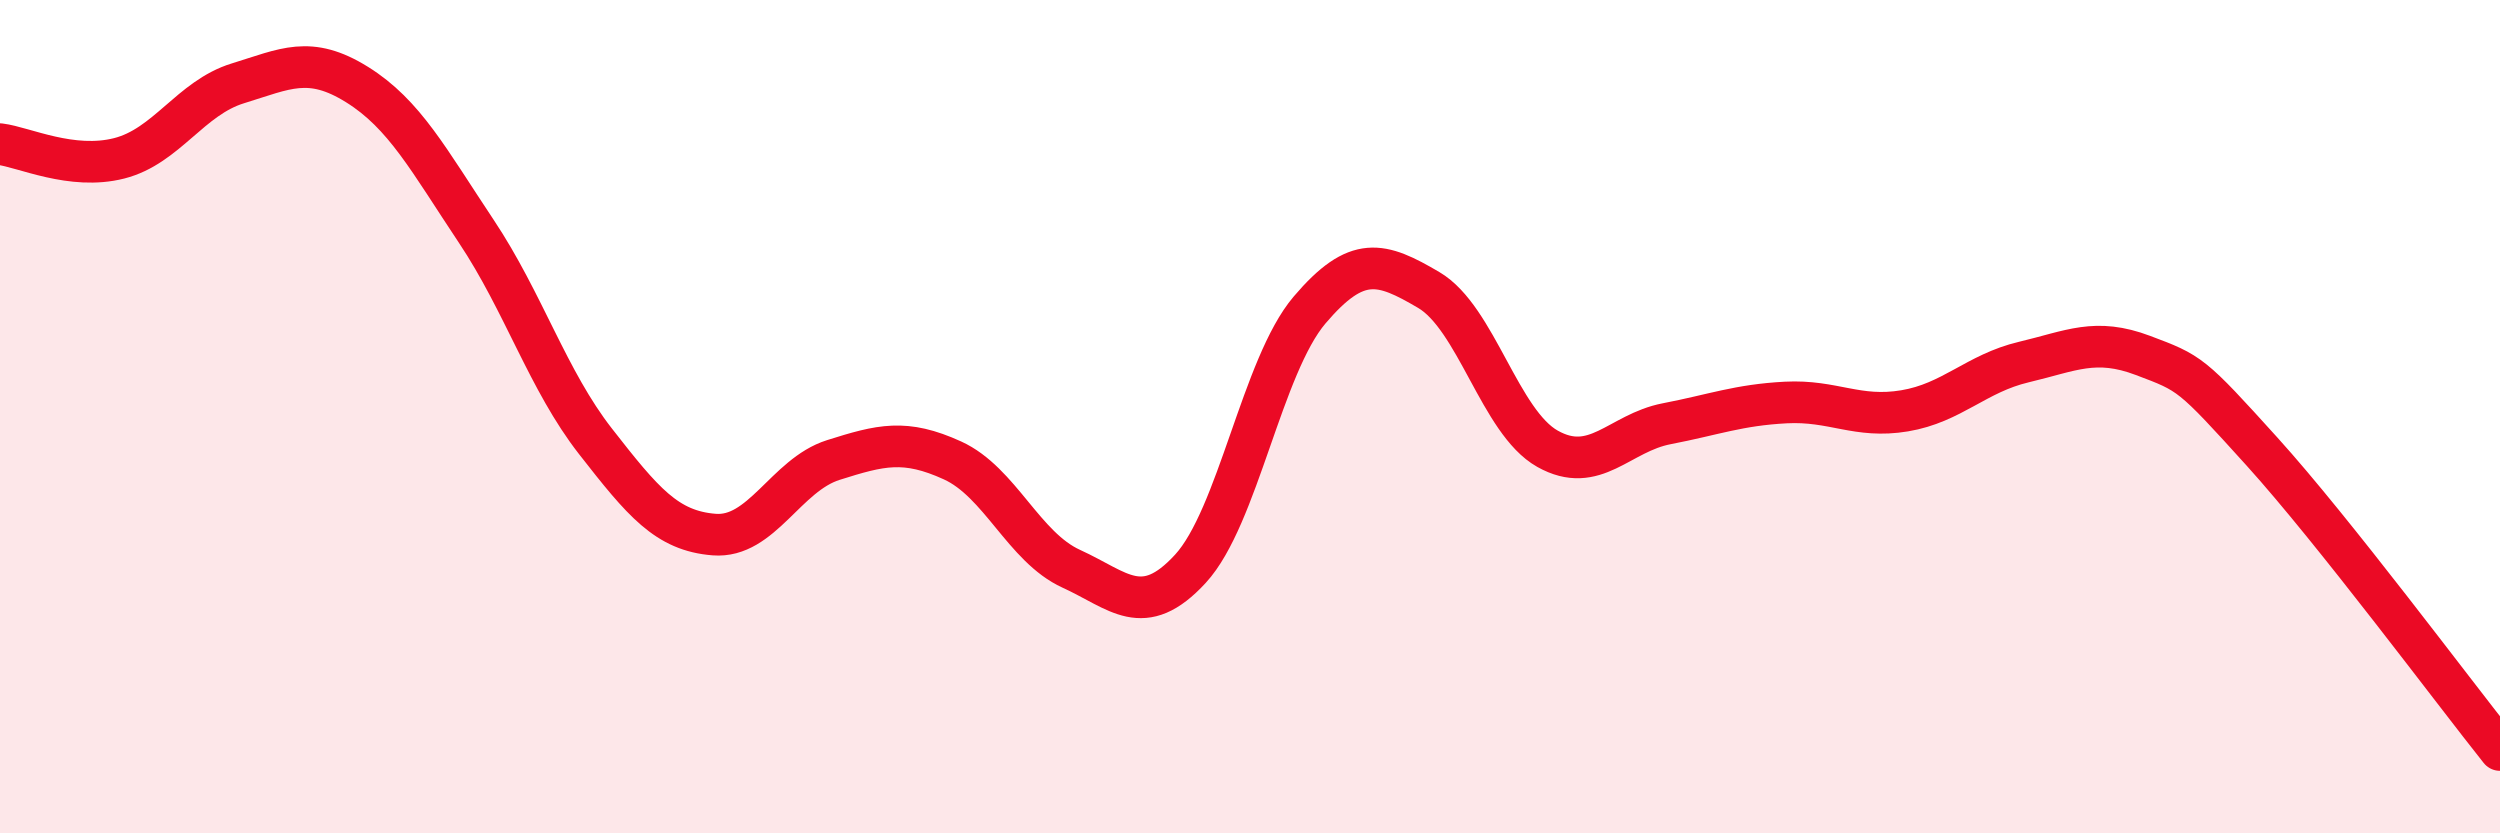 
    <svg width="60" height="20" viewBox="0 0 60 20" xmlns="http://www.w3.org/2000/svg">
      <path
        d="M 0,3.46 C 0.57,3.53 1.72,4.09 2.86,3.8 C 4,3.51 4.57,2.35 5.71,2 C 6.85,1.65 7.43,1.32 8.57,2.03 C 9.71,2.74 10.29,3.84 11.43,5.55 C 12.57,7.26 13.15,9.13 14.29,10.59 C 15.43,12.05 16,12.74 17.14,12.83 C 18.28,12.92 18.86,11.4 20,11.04 C 21.14,10.68 21.72,10.53 22.86,11.05 C 24,11.57 24.57,13.13 25.71,13.65 C 26.85,14.17 27.43,14.89 28.57,13.65 C 29.71,12.41 30.29,8.78 31.43,7.44 C 32.57,6.1 33.15,6.29 34.29,6.96 C 35.43,7.63 36,10.13 37.14,10.77 C 38.28,11.41 38.86,10.39 40,10.17 C 41.14,9.95 41.72,9.72 42.86,9.66 C 44,9.6 44.57,10.05 45.71,9.86 C 46.85,9.67 47.43,8.96 48.57,8.69 C 49.71,8.42 50.29,8.1 51.43,8.53 C 52.57,8.96 52.58,8.95 54.29,10.84 C 56,12.73 58.86,16.57 60,18L60 20L0 20Z"
        fill="#EB0A25"
        opacity="0.1"
        stroke-linecap="round"
        stroke-linejoin="round"
      />
      <path
        d="M 0,3.46 C 0.57,3.53 1.72,4.09 2.86,3.8 C 4,3.51 4.57,2.35 5.71,2 C 6.85,1.65 7.43,1.32 8.57,2.03 C 9.71,2.74 10.29,3.84 11.43,5.55 C 12.57,7.26 13.15,9.13 14.29,10.59 C 15.43,12.05 16,12.74 17.14,12.83 C 18.28,12.92 18.86,11.4 20,11.04 C 21.14,10.68 21.72,10.53 22.86,11.05 C 24,11.57 24.57,13.13 25.71,13.65 C 26.85,14.17 27.43,14.89 28.57,13.65 C 29.71,12.41 30.29,8.78 31.43,7.44 C 32.57,6.1 33.15,6.29 34.29,6.96 C 35.43,7.63 36,10.13 37.14,10.77 C 38.28,11.41 38.86,10.39 40,10.17 C 41.14,9.95 41.72,9.72 42.86,9.66 C 44,9.6 44.57,10.05 45.71,9.86 C 46.85,9.67 47.43,8.96 48.57,8.69 C 49.71,8.42 50.29,8.1 51.43,8.53 C 52.57,8.96 52.58,8.95 54.29,10.84 C 56,12.73 58.86,16.57 60,18"
        stroke="#EB0A25"
        stroke-width="1"
        fill="none"
        stroke-linecap="round"
        stroke-linejoin="round"
      />
    </svg>
  